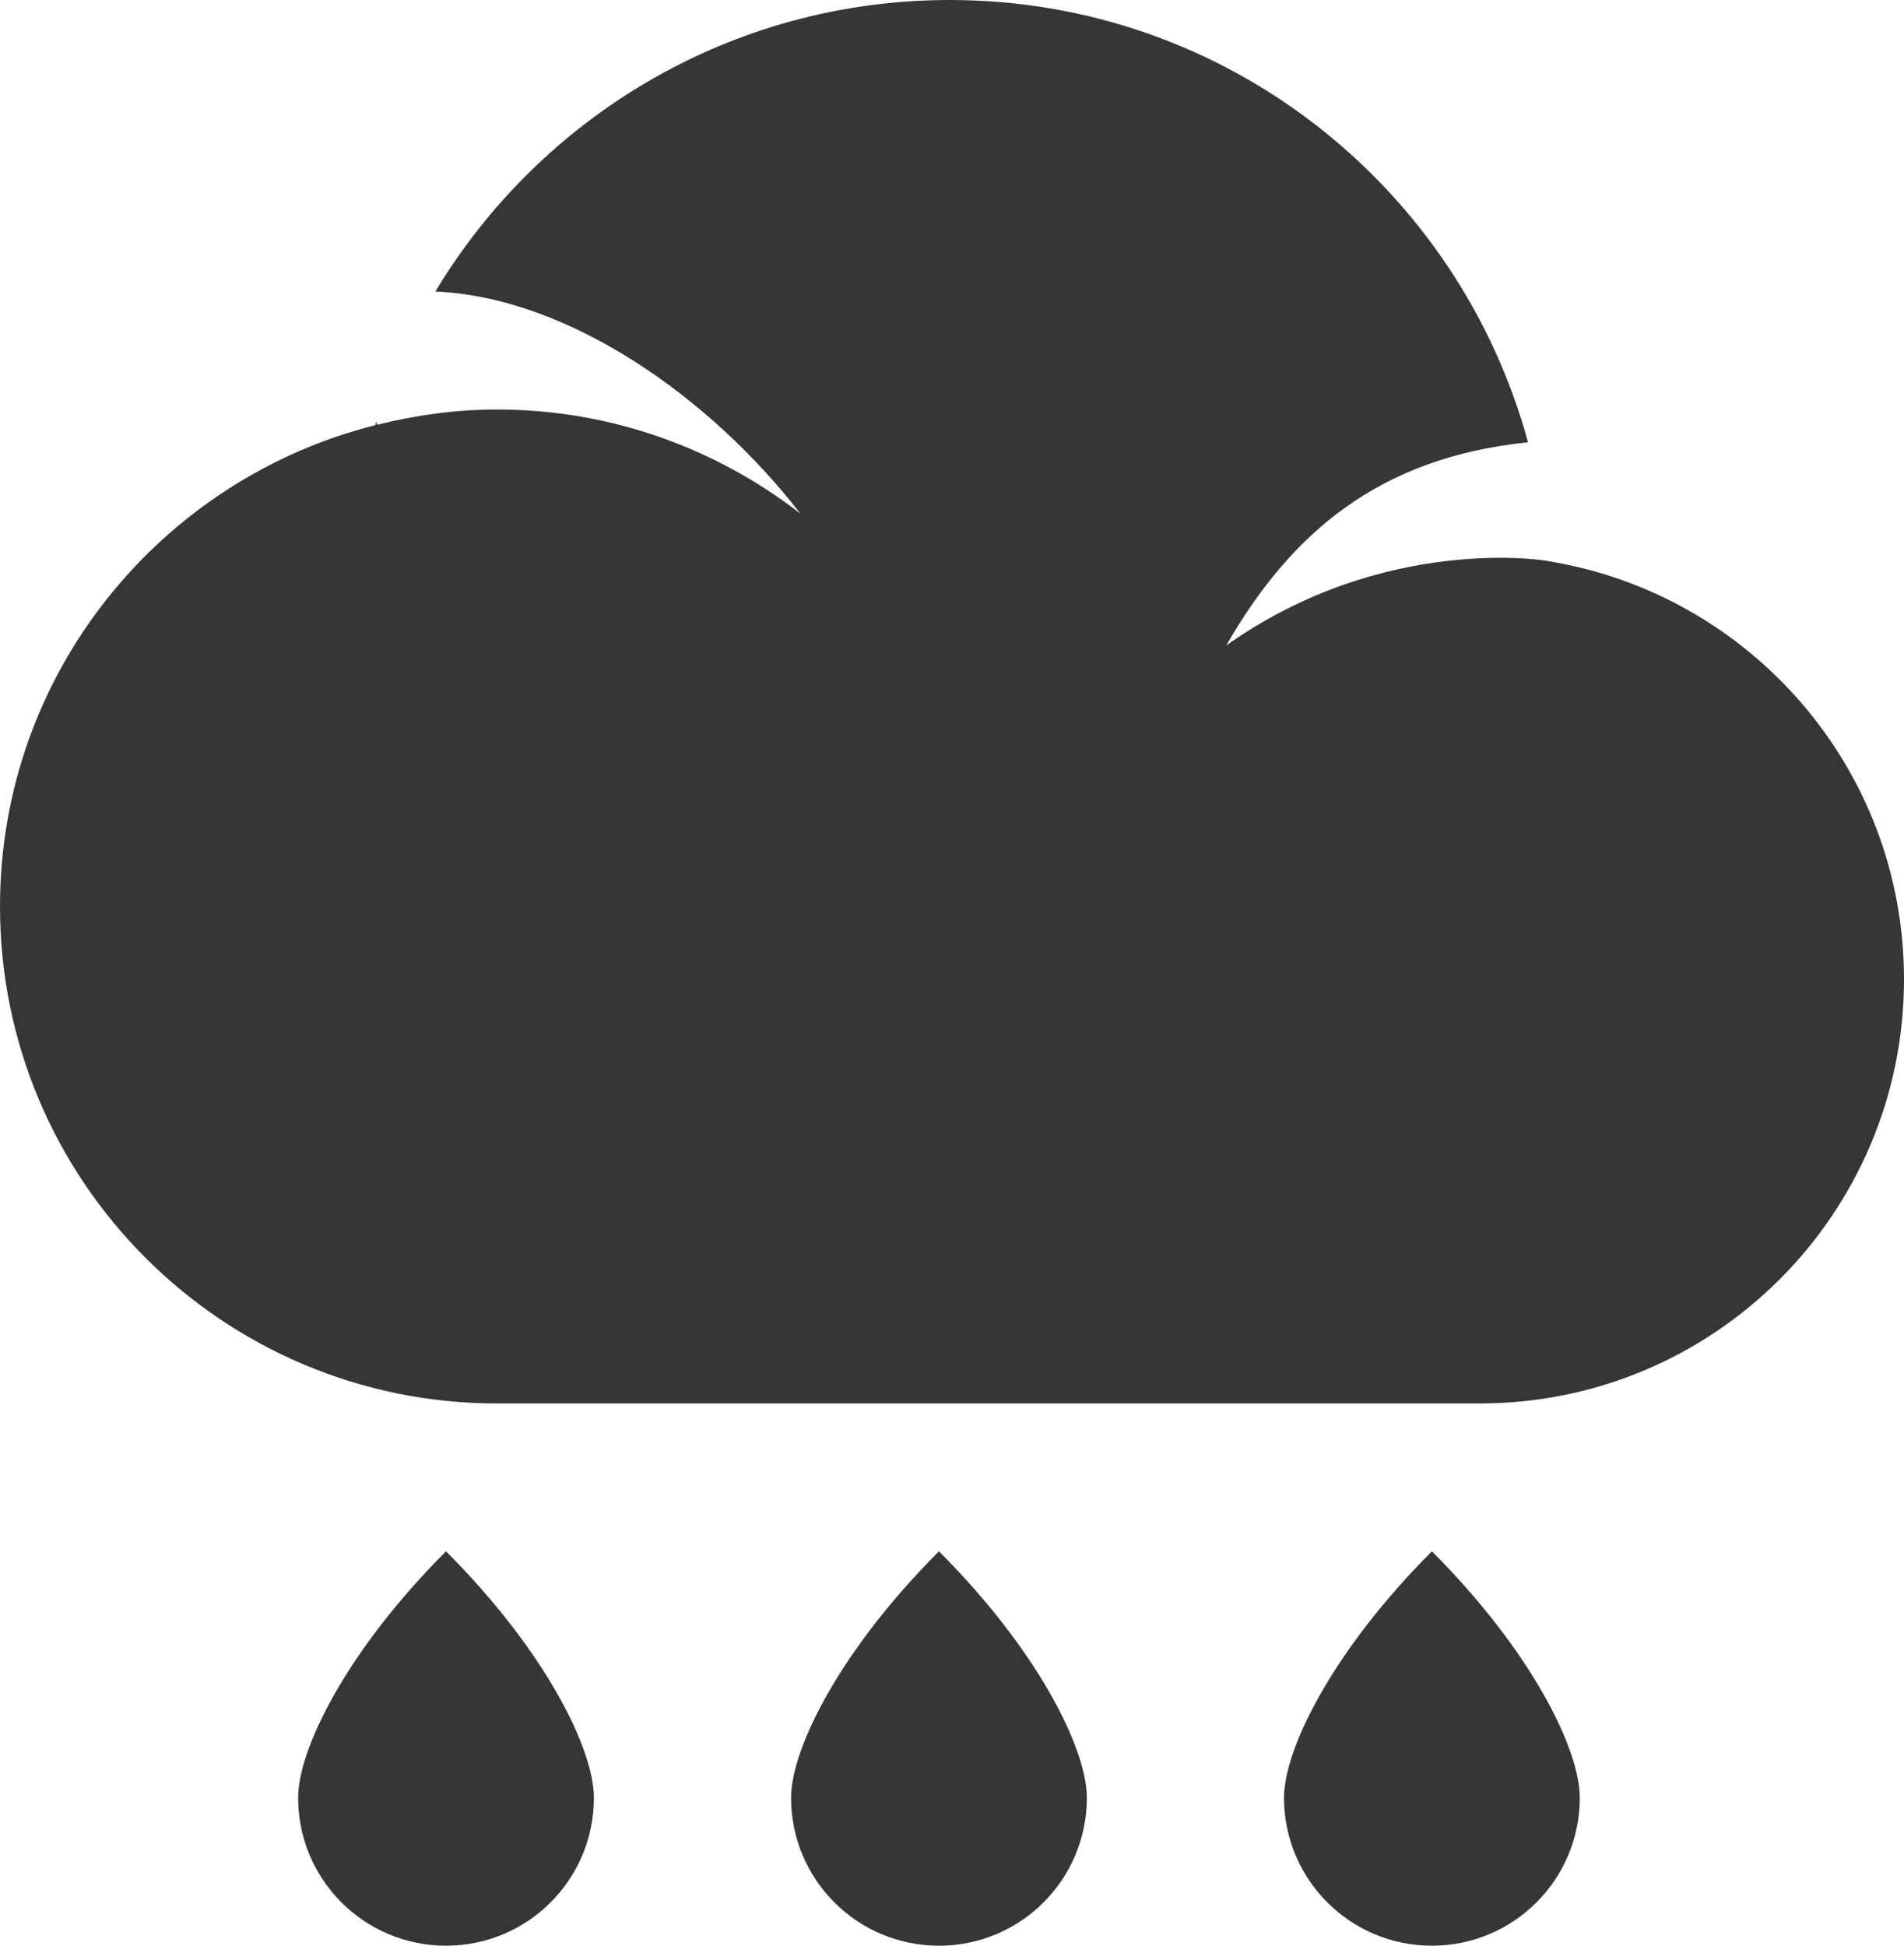 <?xml version="1.0" ?><!DOCTYPE svg  PUBLIC '-//W3C//DTD SVG 1.1//EN'  'http://www.w3.org/Graphics/SVG/1.1/DTD/svg11.dtd'><svg enable-background="new -70.403 0 38.625 39.469" height="39.469px" id="Layer_1" version="1.1" viewBox="-70.403 0 38.625 39.469" width="38.625px" xml:space="preserve" xmlns="http://www.w3.org/2000/svg" xmlns:xlink="http://www.w3.org/1999/xlink"><g><path d="M-38.989,11.384c-0.001-0.012-3.32-0.571-6.539,1.71c1.312-2.281,3.094-3.812,6.123-4.122   C-40.813,3.805-45.52,0-51.136,0c-4.432,0-8.305,2.373-10.435,5.913c2.729,0.119,5.606,2.18,7.405,4.506   C-55.868,9.1-58,8.307-60.321,8.307c-0.84,0-1.652,0.115-2.432,0.31c-0.002-0.022-0.009-0.042-0.011-0.065   c-0.008,0.024-0.018,0.047-0.025,0.072c-4.372,1.103-7.614,5.05-7.614,9.765c0,5.566,4.514,10.08,10.082,10.08h19.939   c4.752,0,8.604-3.852,8.604-8.604C-31.778,15.588-34.901,12.05-38.989,11.384z" fill="#363636"/><g><g><path d="M-58.355,36.469c0,1.657-1.343,3-3,3c-1.657,0-3-1.343-3-3c0-1,1-3,3-5     C-59.355,33.469-58.355,35.469-58.355,36.469z" fill="#363636"/><path d="M-48.355,36.469c0,1.657-1.343,3-3,3c-1.657,0-3-1.343-3-3c0-1,1-3,3-5     C-49.355,33.469-48.355,35.469-48.355,36.469z" fill="#363636"/><path d="M-38.355,36.469c0,1.657-1.343,3-3,3c-1.657,0-3-1.343-3-3c0-1,1-3,3-5     C-39.355,33.469-38.355,35.469-38.355,36.469z" fill="#363636"/></g></g></g></svg>